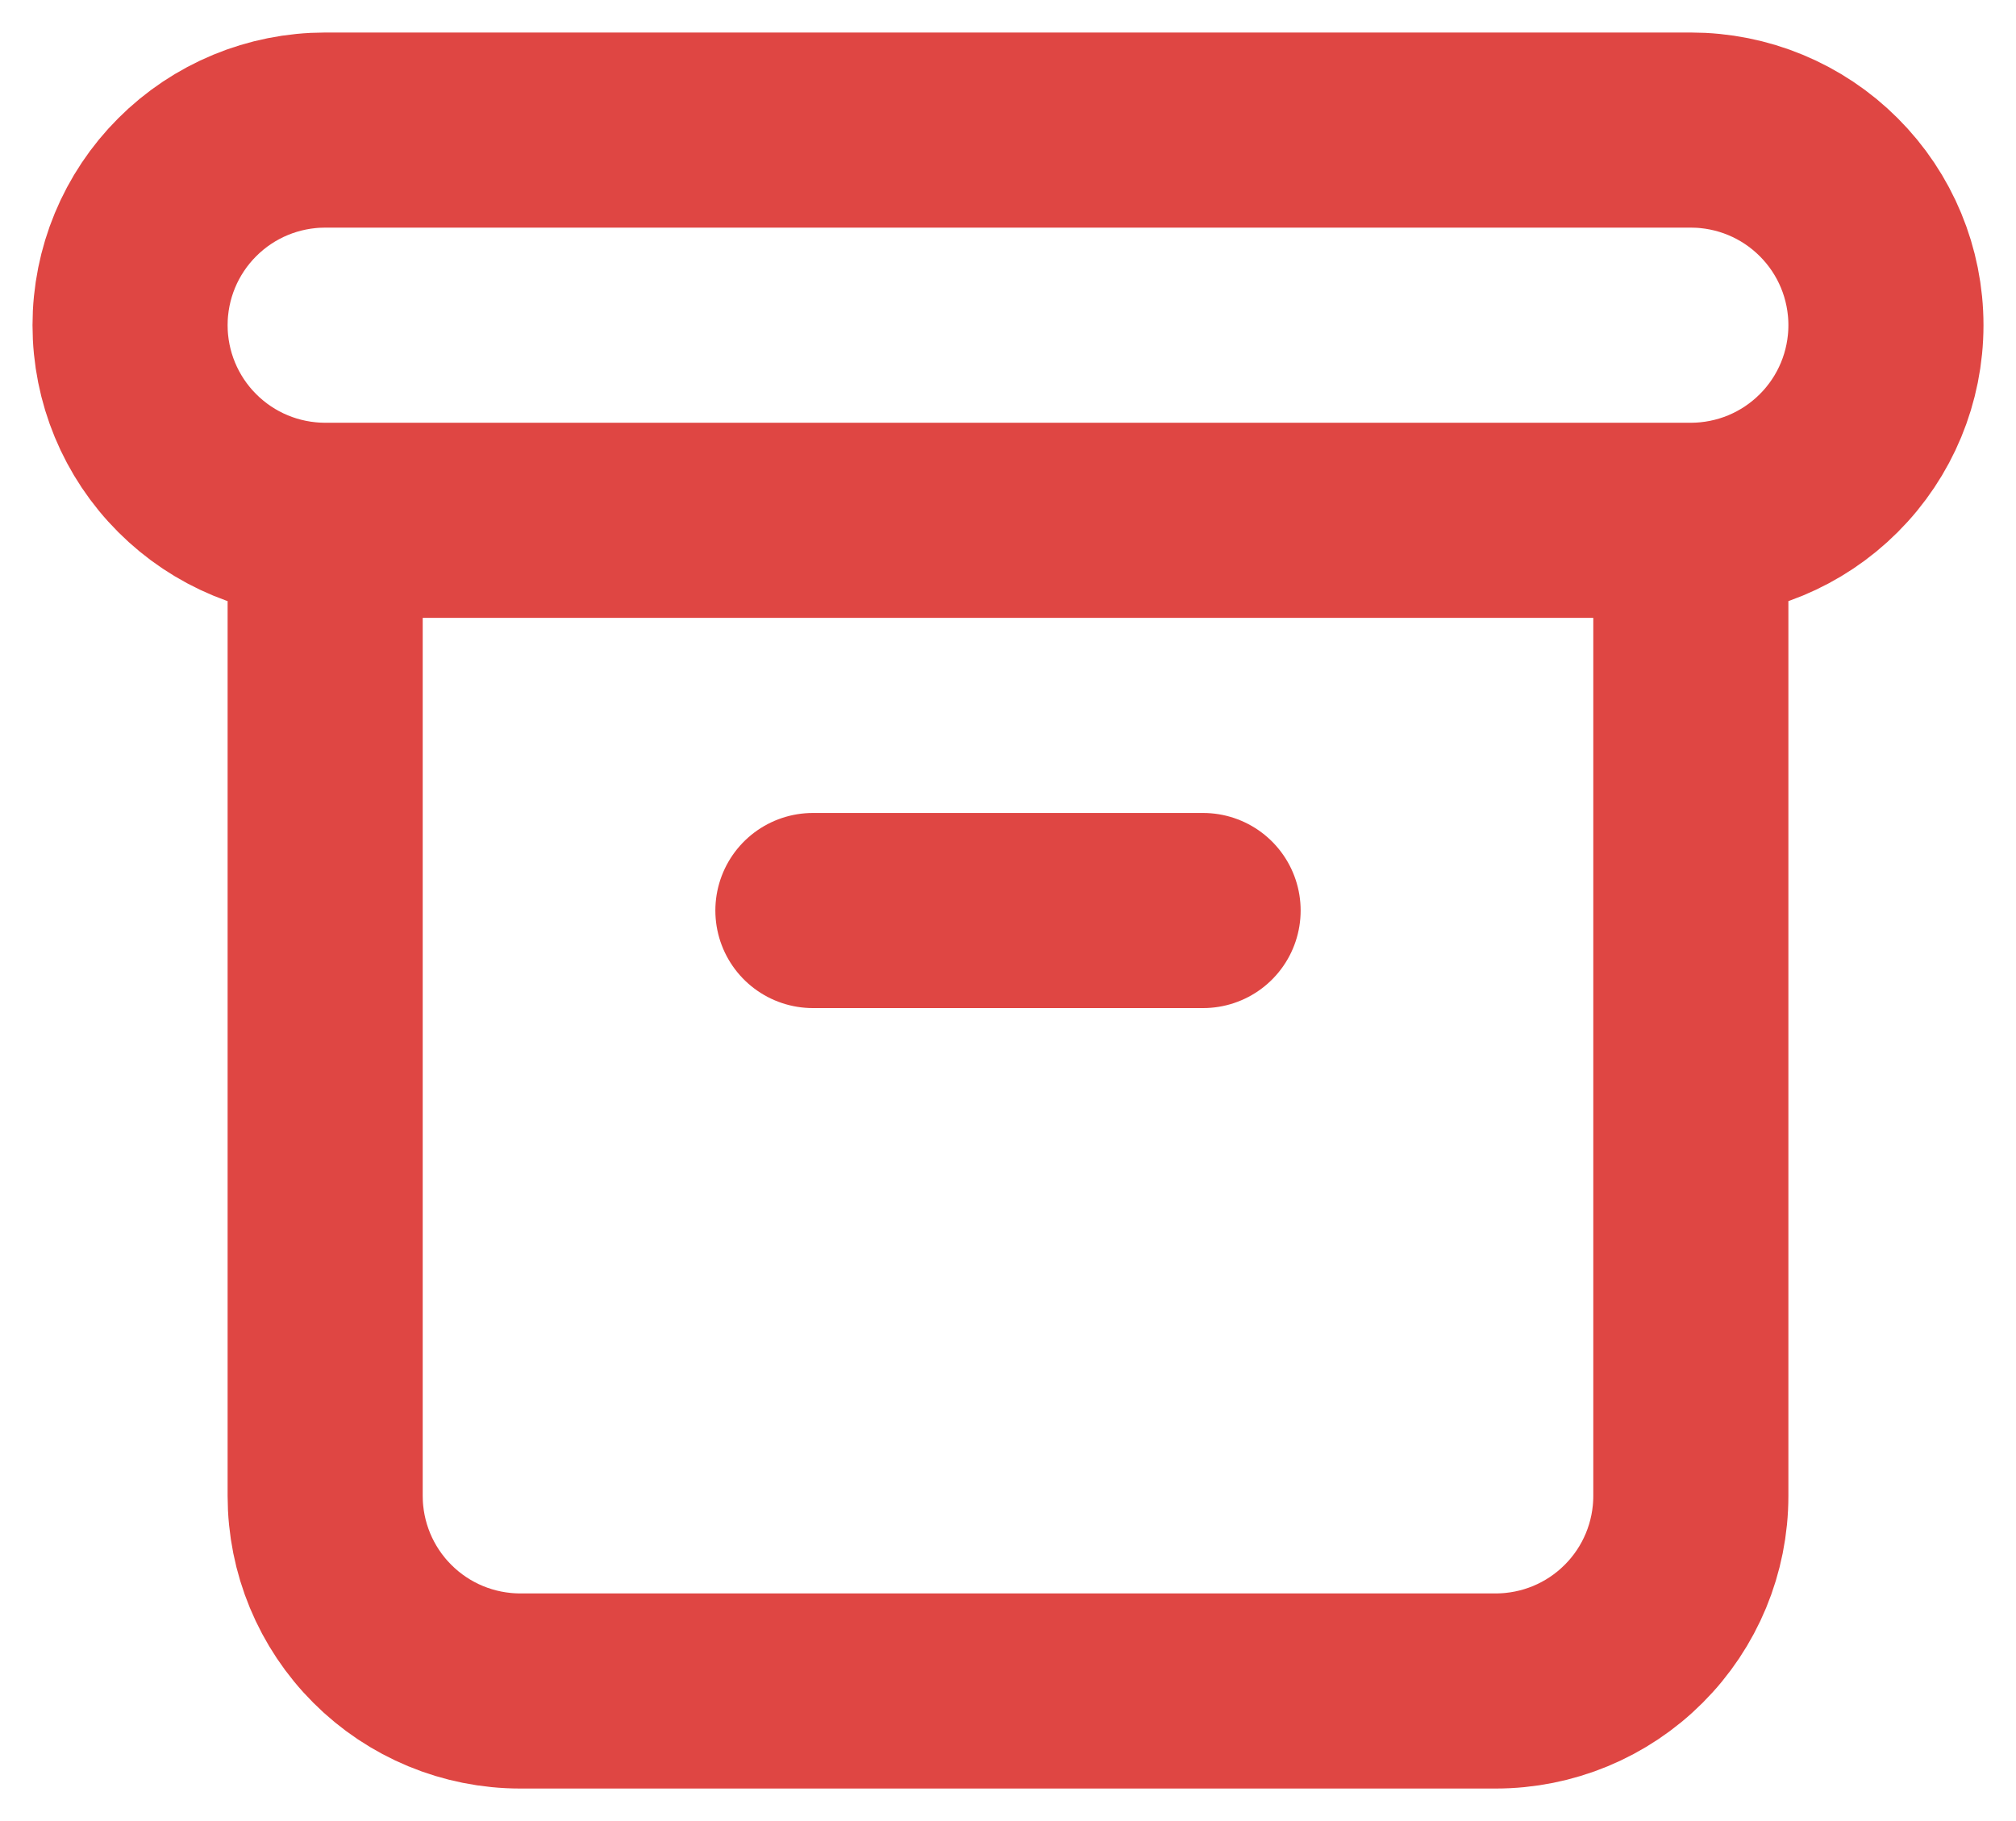 <svg width="31" height="28" viewBox="0 0 31 28" fill="none" xmlns="http://www.w3.org/2000/svg">
<path d="M26 8C26.796 8 27.559 7.684 28.121 7.121C28.684 6.559 29 5.796 29 5C29 4.204 28.684 3.441 28.121 2.879C27.559 2.316 26.796 2 26 2H5C4.204 2 3.441 2.316 2.879 2.879C2.316 3.441 2 4.204 2 5C2 5.796 2.316 6.559 2.879 7.121C3.441 7.684 4.204 8 5 8M26 8H5M26 8V23C26 23.796 25.684 24.559 25.121 25.121C24.559 25.684 23.796 26 23 26H8C7.204 26 6.441 25.684 5.879 25.121C5.316 24.559 5 23.796 5 23V8M12.5 14H18.5" stroke="#DF4643" stroke-width="3" stroke-linecap="round" stroke-linejoin="round"/>
</svg>
